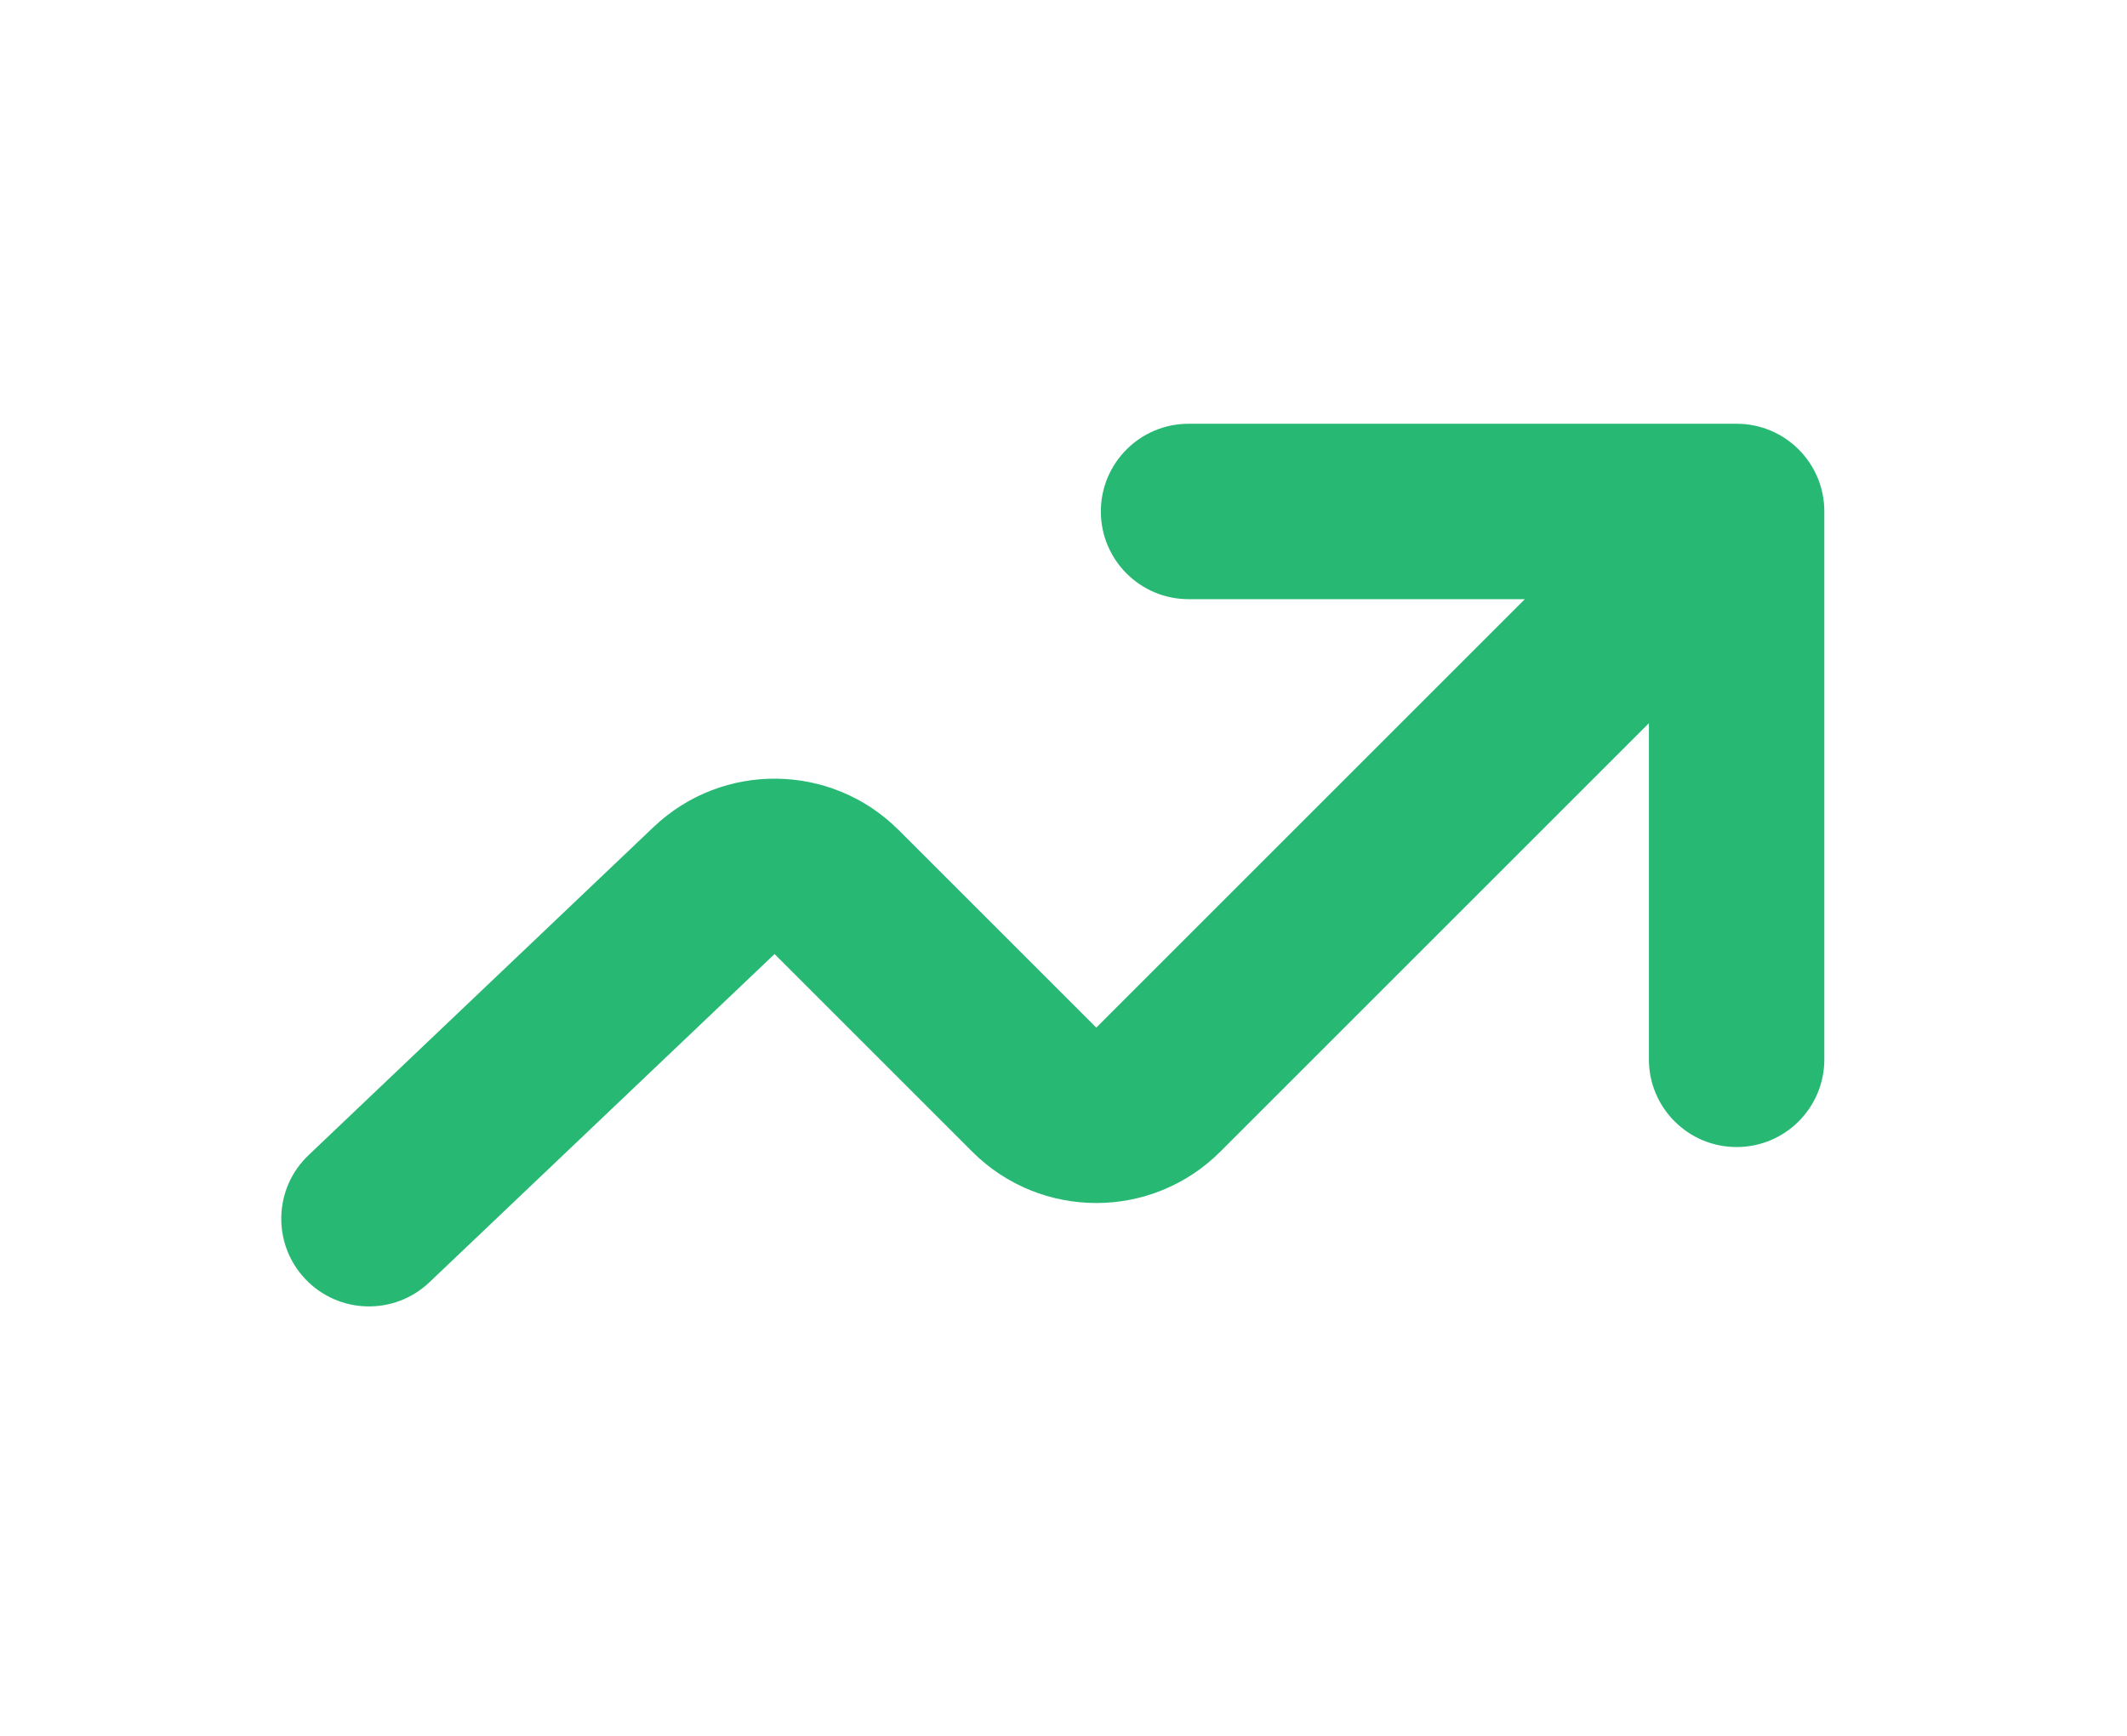 <svg width="98" height="80" viewBox="0 0 98 80" fill="none" xmlns="http://www.w3.org/2000/svg">
<path fill-rule="evenodd" clip-rule="evenodd" d="M80.014 52.864C82.246 52.864 84.055 51.055 84.055 48.823V23.572C84.055 21.34 82.246 19.53 80.014 19.53L54.763 19.53C52.531 19.53 50.721 21.34 50.721 23.572C50.721 25.804 52.531 27.614 54.763 27.614H70.256L50.51 47.36L41.403 38.254C38.302 35.153 33.293 35.09 30.116 38.113L14.215 53.239C12.598 54.777 12.534 57.335 14.072 58.953C15.611 60.57 18.169 60.634 19.786 59.095L35.687 43.969L44.794 53.076C47.95 56.233 53.069 56.233 56.225 53.076L75.972 33.33V48.823C75.972 51.055 77.781 52.864 80.014 52.864Z" fill="#27B973"/>
</svg>
